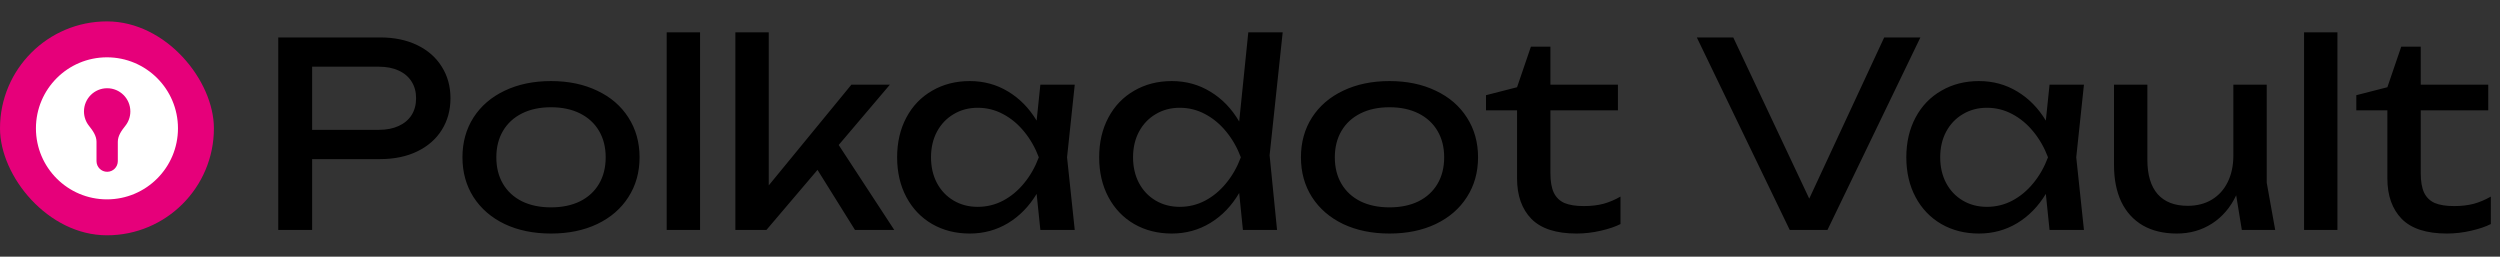 <svg width="935" height="96" viewBox="0 0 935 96" fill="none" xmlns="http://www.w3.org/2000/svg">
<rect x="0" y="0" width="935" height="96" fill="#333333" stroke="none"/>
<rect y="8" width="80" height="80" rx="40" fill="#E6007A"/>
<path fill-rule="evenodd" clip-rule="evenodd" d="M40 74.562C54.67 74.562 66.562 62.67 66.562 48C66.562 33.33 54.67 21.438 40 21.438C25.33 21.438 13.438 33.33 13.438 48C13.438 62.67 25.33 74.562 40 74.562ZM46.861 47.076C45.463 48.828 44.062 50.783 44.062 53.025V60.266C44.062 62.466 42.279 64.25 40.078 64.25C37.878 64.25 36.094 62.466 36.094 60.266V53.025C36.094 50.783 34.694 48.828 33.296 47.076C32.113 45.594 31.406 43.715 31.406 41.672C31.406 36.883 35.289 33 40.078 33C44.867 33 48.75 36.883 48.75 41.672C48.75 43.715 48.043 45.594 46.861 47.076Z" fill="white"/>
<path d="M142.176 14C147.456 14 152.08 14.96 156.048 16.88C160.016 18.8 163.072 21.488 165.216 24.944C167.392 28.368 168.48 32.304 168.48 36.752C168.48 41.2 167.392 45.152 165.216 48.608C163.072 52.032 160.016 54.704 156.048 56.624C152.08 58.544 147.456 59.504 142.176 59.504H116.736V86H104.064V14H142.176ZM141.696 48.56C144.544 48.56 147.008 48.08 149.088 47.12C151.2 46.16 152.816 44.8 153.936 43.04C155.056 41.248 155.616 39.152 155.616 36.752C155.616 34.352 155.056 32.272 153.936 30.512C152.816 28.72 151.2 27.344 149.088 26.384C147.008 25.424 144.544 24.944 141.696 24.944H116.736V48.56H141.696ZM206.078 87.344C199.55 87.344 193.774 86.16 188.75 83.792C183.758 81.392 179.87 78.032 177.086 73.712C174.334 69.392 172.958 64.432 172.958 58.832C172.958 53.232 174.334 48.272 177.086 43.952C179.87 39.632 183.758 36.288 188.75 33.92C193.774 31.52 199.55 30.32 206.078 30.32C212.606 30.32 218.366 31.52 223.358 33.92C228.382 36.288 232.27 39.632 235.022 43.952C237.806 48.272 239.198 53.232 239.198 58.832C239.198 64.432 237.806 69.392 235.022 73.712C232.27 78.032 228.382 81.392 223.358 83.792C218.366 86.16 212.606 87.344 206.078 87.344ZM206.078 77.552C210.238 77.552 213.854 76.8 216.926 75.296C219.998 73.76 222.366 71.584 224.03 68.768C225.694 65.952 226.526 62.64 226.526 58.832C226.526 55.056 225.694 51.76 224.03 48.944C222.366 46.128 219.998 43.952 216.926 42.416C213.854 40.88 210.238 40.112 206.078 40.112C201.918 40.112 198.302 40.88 195.23 42.416C192.158 43.952 189.79 46.128 188.126 48.944C186.462 51.76 185.63 55.056 185.63 58.832C185.63 62.64 186.462 65.952 188.126 68.768C189.79 71.584 192.158 73.76 195.23 75.296C198.302 76.8 201.918 77.552 206.078 77.552ZM249.343 86V12.08H261.823V86H249.343ZM313.67 54.224L334.454 86H319.766L305.75 63.536L286.646 86H275.03V12.08H287.51V69.344L318.422 31.664H332.822L313.67 54.224ZM401.957 31.664L399.077 58.832L401.957 86H389.093L387.701 72.512C384.885 77.184 381.317 80.832 376.997 83.456C372.677 86.048 367.909 87.344 362.693 87.344C357.445 87.344 352.757 86.16 348.629 83.792C344.501 81.392 341.285 78.032 338.981 73.712C336.677 69.392 335.525 64.432 335.525 58.832C335.525 53.232 336.677 48.272 338.981 43.952C341.285 39.632 344.501 36.288 348.629 33.92C352.757 31.52 357.445 30.32 362.693 30.32C367.941 30.32 372.709 31.616 376.997 34.208C381.317 36.8 384.885 40.432 387.701 45.104L389.093 31.664H401.957ZM365.669 77.36C369.029 77.36 372.181 76.592 375.125 75.056C378.101 73.488 380.725 71.312 382.997 68.528C385.301 65.744 387.141 62.512 388.517 58.832C387.141 55.184 385.301 51.968 382.997 49.184C380.725 46.4 378.101 44.224 375.125 42.656C372.181 41.088 369.029 40.304 365.669 40.304C362.309 40.304 359.301 41.104 356.645 42.704C353.989 44.272 351.909 46.464 350.405 49.28C348.933 52.064 348.197 55.248 348.197 58.832C348.197 62.416 348.933 65.616 350.405 68.432C351.909 71.248 353.989 73.44 356.645 75.008C359.301 76.576 362.309 77.36 365.669 77.36ZM479.728 12.08L474.832 58.064L477.616 86H464.848L463.456 72.176C460.64 76.976 457.056 80.704 452.704 83.36C448.352 86.016 443.536 87.344 438.256 87.344C433.008 87.344 428.32 86.16 424.192 83.792C420.064 81.392 416.848 78.032 414.544 73.712C412.24 69.392 411.088 64.432 411.088 58.832C411.088 53.232 412.24 48.272 414.544 43.952C416.848 39.632 420.064 36.288 424.192 33.92C428.32 31.52 433.008 30.32 438.256 30.32C443.568 30.32 448.384 31.648 452.704 34.304C457.056 36.928 460.64 40.64 463.456 45.44L466.864 12.08H479.728ZM441.232 77.36C444.592 77.36 447.744 76.592 450.688 75.056C453.664 73.488 456.288 71.312 458.56 68.528C460.864 65.744 462.704 62.512 464.08 58.832C462.704 55.184 460.864 51.968 458.56 49.184C456.288 46.4 453.664 44.224 450.688 42.656C447.744 41.088 444.592 40.304 441.232 40.304C437.872 40.304 434.864 41.104 432.208 42.704C429.552 44.272 427.472 46.464 425.968 49.28C424.496 52.064 423.76 55.248 423.76 58.832C423.76 62.416 424.496 65.616 425.968 68.432C427.472 71.248 429.552 73.44 432.208 75.008C434.864 76.576 437.872 77.36 441.232 77.36ZM519.672 87.344C513.144 87.344 507.368 86.16 502.344 83.792C497.352 81.392 493.464 78.032 490.68 73.712C487.928 69.392 486.552 64.432 486.552 58.832C486.552 53.232 487.928 48.272 490.68 43.952C493.464 39.632 497.352 36.288 502.344 33.92C507.368 31.52 513.144 30.32 519.672 30.32C526.2 30.32 531.96 31.52 536.952 33.92C541.976 36.288 545.864 39.632 548.616 43.952C551.4 48.272 552.792 53.232 552.792 58.832C552.792 64.432 551.4 69.392 548.616 73.712C545.864 78.032 541.976 81.392 536.952 83.792C531.96 86.16 526.2 87.344 519.672 87.344ZM519.672 77.552C523.832 77.552 527.448 76.8 530.52 75.296C533.592 73.76 535.96 71.584 537.624 68.768C539.288 65.952 540.12 62.64 540.12 58.832C540.12 55.056 539.288 51.76 537.624 48.944C535.96 46.128 533.592 43.952 530.52 42.416C527.448 40.88 523.832 40.112 519.672 40.112C515.512 40.112 511.896 40.88 508.824 42.416C505.752 43.952 503.384 46.128 501.72 48.944C500.056 51.76 499.224 55.056 499.224 58.832C499.224 62.64 500.056 65.952 501.72 68.768C503.384 71.584 505.752 73.76 508.824 75.296C511.896 76.8 515.512 77.552 519.672 77.552ZM555.761 41.264V35.6L567.377 32.624L572.561 17.456H579.857V31.664H605.105V41.264H579.857V64.784C579.857 67.824 580.273 70.24 581.105 72.032C581.969 73.824 583.297 75.12 585.089 75.92C586.913 76.688 589.329 77.072 592.337 77.072C595.089 77.072 597.553 76.784 599.729 76.208C601.905 75.6 604.017 74.704 606.065 73.52V83.792C604.209 84.752 601.761 85.584 598.721 86.288C595.681 86.992 592.657 87.344 589.649 87.344C582.001 87.344 576.369 85.52 572.753 81.872C569.169 78.192 567.377 73.136 567.377 66.704V41.264H555.761ZM676.658 74.288L704.69 14H718.226L683.474 86H669.362L634.61 14H648.242L676.658 74.288ZM779.395 31.664L776.515 58.832L779.395 86H766.531L765.139 72.512C762.323 77.184 758.755 80.832 754.435 83.456C750.115 86.048 745.347 87.344 740.131 87.344C734.883 87.344 730.195 86.16 726.067 83.792C721.939 81.392 718.723 78.032 716.419 73.712C714.115 69.392 712.963 64.432 712.963 58.832C712.963 53.232 714.115 48.272 716.419 43.952C718.723 39.632 721.939 36.288 726.067 33.92C730.195 31.52 734.883 30.32 740.131 30.32C745.379 30.32 750.147 31.616 754.435 34.208C758.755 36.8 762.323 40.432 765.139 45.104L766.531 31.664H779.395ZM743.107 77.36C746.467 77.36 749.619 76.592 752.563 75.056C755.539 73.488 758.163 71.312 760.435 68.528C762.739 65.744 764.579 62.512 765.955 58.832C764.579 55.184 762.739 51.968 760.435 49.184C758.163 46.4 755.539 44.224 752.563 42.656C749.619 41.088 746.467 40.304 743.107 40.304C739.747 40.304 736.739 41.104 734.083 42.704C731.427 44.272 729.347 46.464 727.843 49.28C726.371 52.064 725.635 55.248 725.635 58.832C725.635 62.416 726.371 65.616 727.843 68.432C729.347 71.248 731.427 73.44 734.083 75.008C736.739 76.576 739.747 77.36 743.107 77.36ZM850.925 86H838.445L836.333 73.04C834.189 77.584 831.181 81.104 827.309 83.6C823.437 86.096 819.053 87.344 814.157 87.344C809.197 87.344 804.957 86.336 801.437 84.32C797.917 82.272 795.229 79.328 793.373 75.488C791.549 71.648 790.637 67.056 790.637 61.712V31.664H803.117V59.792C803.117 65.392 804.397 69.664 806.957 72.608C809.549 75.52 813.293 76.976 818.189 76.976C821.645 76.976 824.653 76.208 827.213 74.672C829.805 73.104 831.789 70.912 833.165 68.096C834.573 65.248 835.277 61.936 835.277 58.16V31.664H847.757V68.336L850.925 86ZM861.718 86V12.08H874.198V86H861.718ZM881.261 41.264V35.6L892.877 32.624L898.061 17.456H905.357V31.664H930.605V41.264H905.357V64.784C905.357 67.824 905.773 70.24 906.605 72.032C907.469 73.824 908.797 75.12 910.589 75.92C912.413 76.688 914.829 77.072 917.837 77.072C920.589 77.072 923.053 76.784 925.229 76.208C927.405 75.6 929.517 74.704 931.565 73.52V83.792C929.709 84.752 927.261 85.584 924.221 86.288C921.181 86.992 918.157 87.344 915.149 87.344C907.501 87.344 901.869 85.52 898.253 81.872C894.669 78.192 892.877 73.136 892.877 66.704V41.264H881.261Z" fill="black"/>
</svg>
